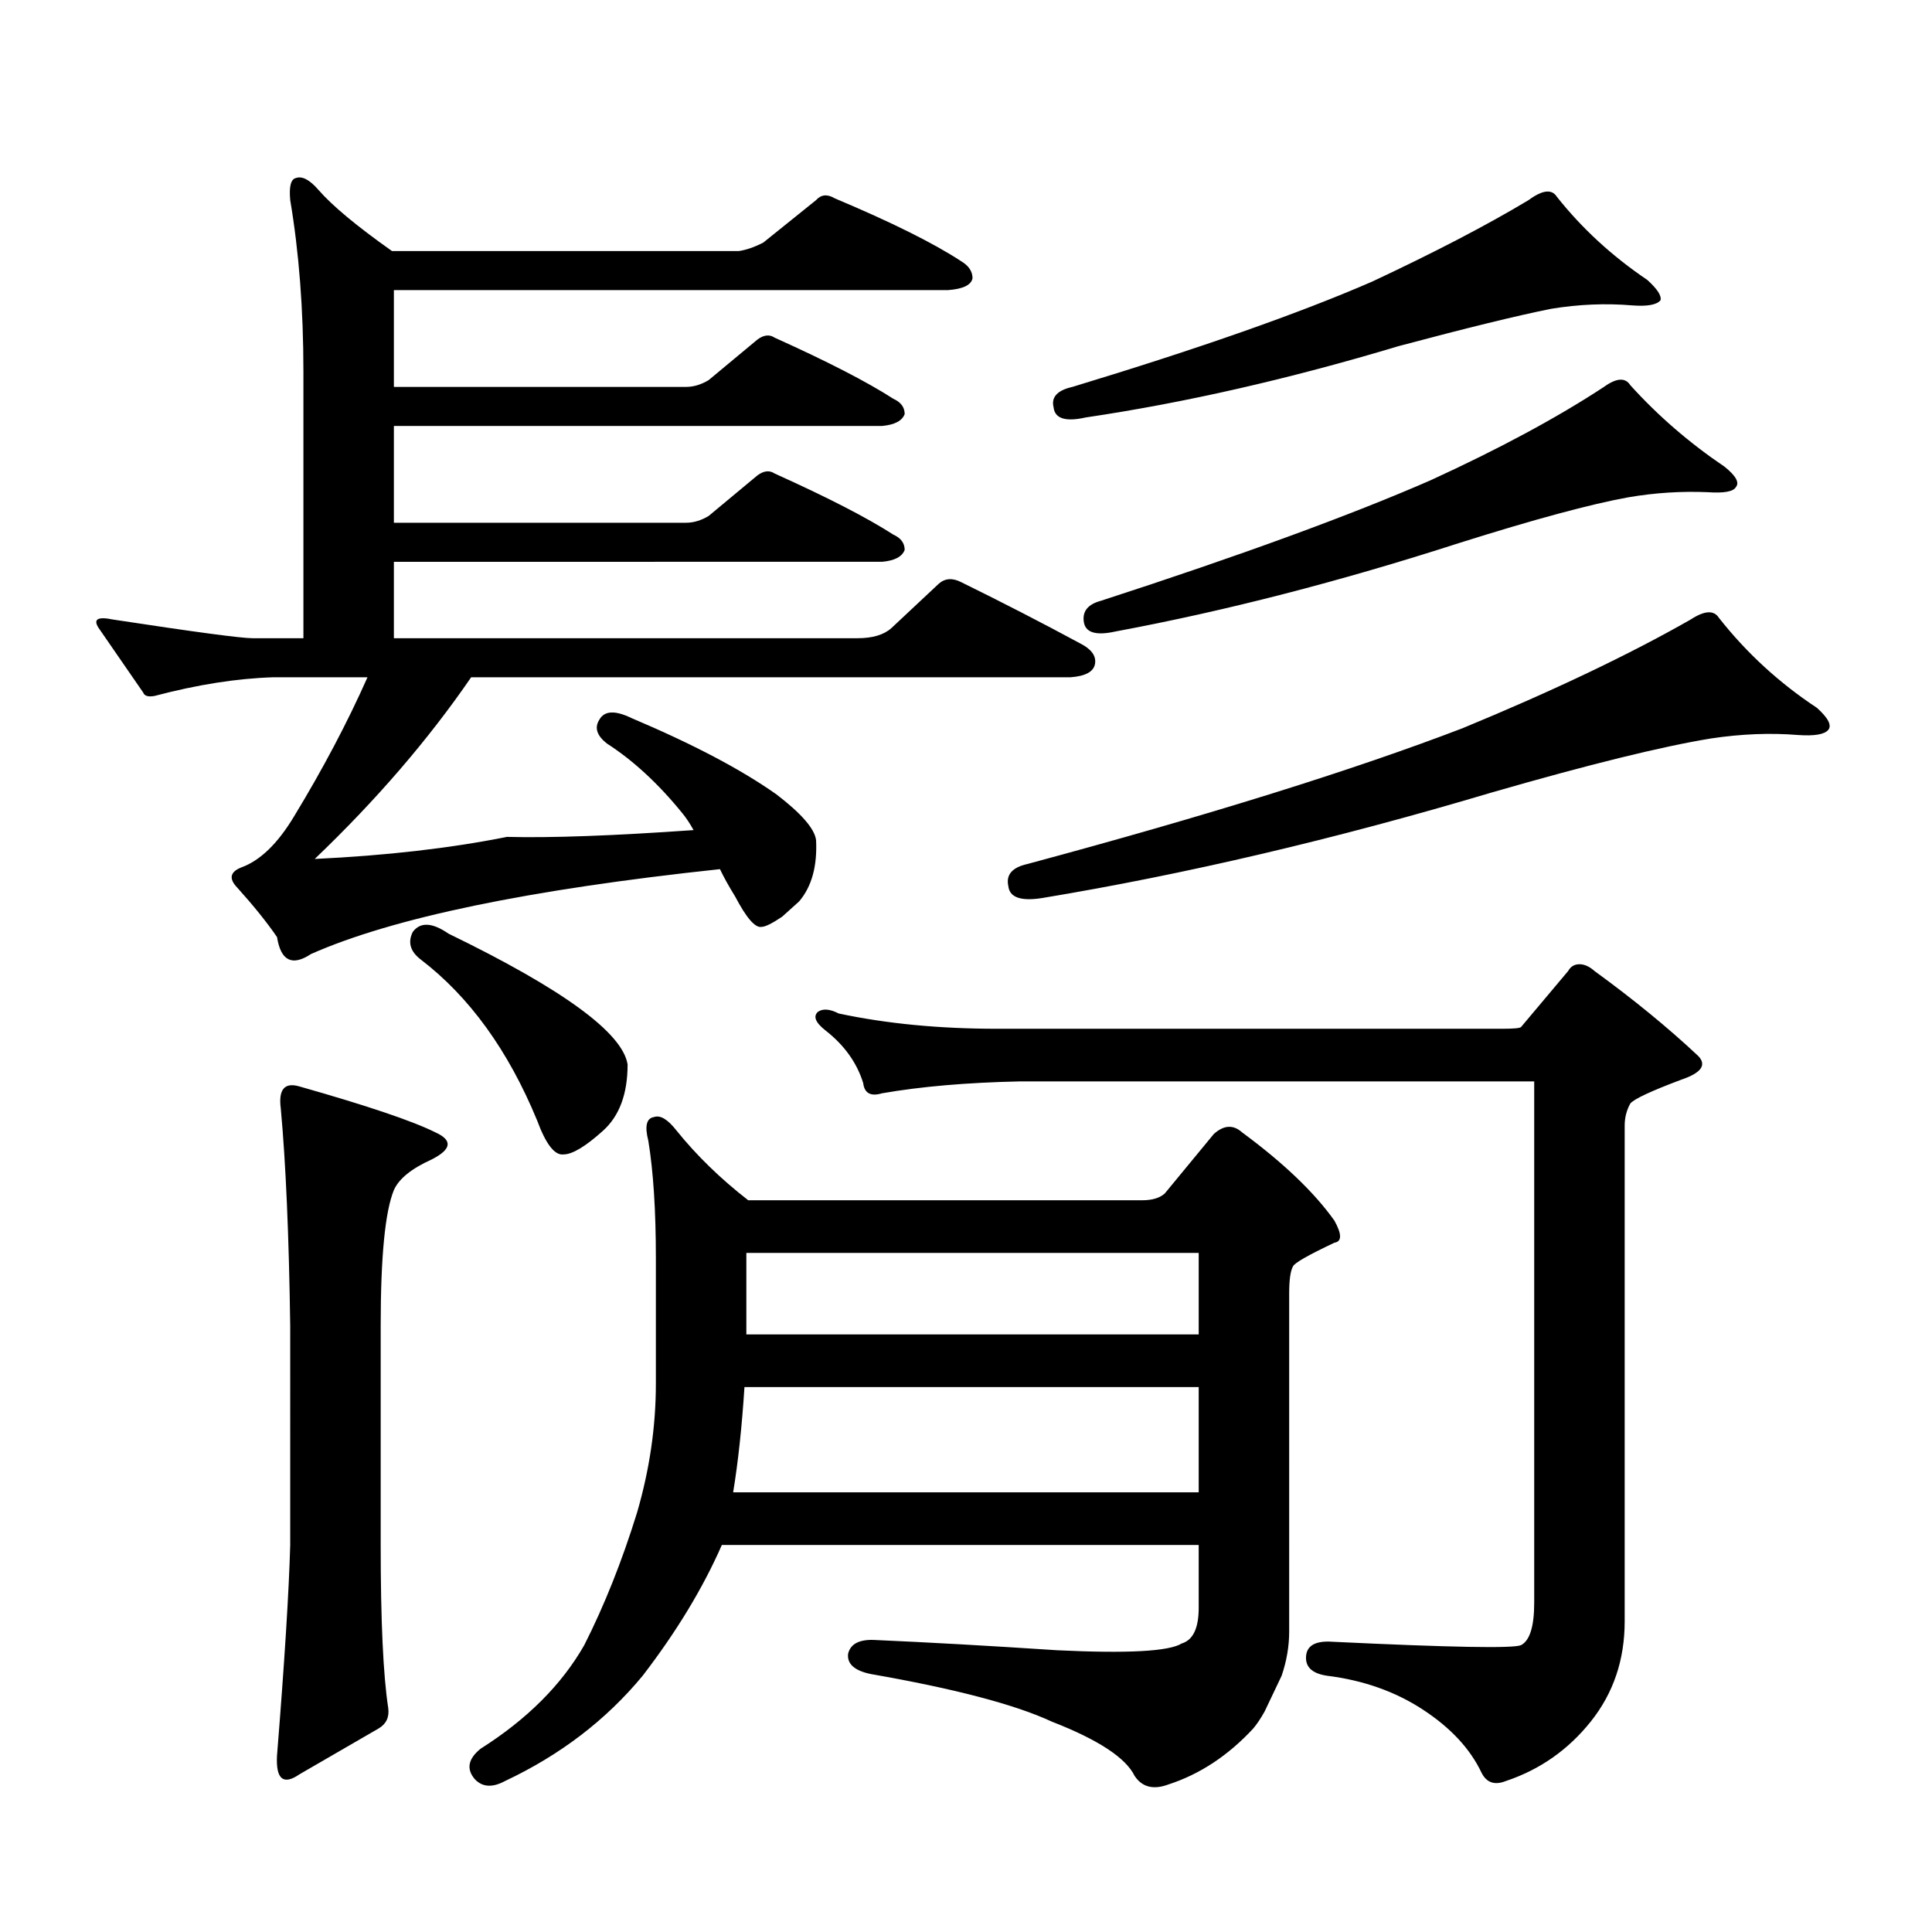<?xml version="1.0" encoding="utf-8"?>
<!-- Generator: Adobe Illustrator 16.0.0, SVG Export Plug-In . SVG Version: 6.00 Build 0)  -->
<!DOCTYPE svg PUBLIC "-//W3C//DTD SVG 1.1//EN" "http://www.w3.org/Graphics/SVG/1.1/DTD/svg11.dtd">
<svg version="1.1" id="图层_1" xmlns="http://www.w3.org/2000/svg" xmlns:xlink="http://www.w3.org/1999/xlink" x="0px" y="0px"
	 width="1000px" height="1000px" viewBox="0 0 1000 1000" enable-background="new 0 0 1000 1000" xml:space="preserve">
<path d="M160.948,493.816c-9.756,6.454-15.609,3.516-17.561-8.789c-5.213-7.608-12.042-16.108-20.487-25.488
	c-4.558-4.683-3.902-8.198,1.951-10.547c9.756-3.516,18.856-12.305,27.316-26.367c14.954-24.609,27.636-48.628,38.048-72.07h-48.779
	c-18.872,0.591-39.359,3.817-61.462,9.668c-3.262,0.591-5.213,0-5.854-1.758c-8.46-12.305-15.945-23.14-22.438-32.52
	c-3.902-5.273-1.631-7.031,6.829-5.273c42.27,6.454,66.34,9.668,72.193,9.668h26.341V192.352c0-32.218-2.287-61.812-6.829-88.77
	c-0.656-7.031,0.32-10.835,2.927-11.426c3.247-1.167,7.149,0.879,11.707,6.152c7.149,8.212,19.832,18.759,38.048,31.641h179.507
	c3.902-0.577,8.125-2.046,12.683-4.395l27.316-21.973c2.592-2.925,5.854-3.214,9.756-0.879
	c29.268,12.305,51.051,23.153,65.364,32.52c3.902,2.349,5.854,5.273,5.854,8.789c-0.655,3.516-4.878,5.575-12.683,6.152H203.874
	v50.098h151.215c3.902,0,7.805-1.167,11.707-3.516l25.365-21.094c3.247-2.335,6.174-2.637,8.78-0.879
	c27.316,12.305,47.804,22.852,61.462,31.641c3.902,1.758,5.854,4.395,5.854,7.91c-1.311,3.516-5.213,5.575-11.707,6.152H203.874
	v50.098h151.215c3.902,0,7.805-1.167,11.707-3.516l25.365-21.094c3.247-2.335,6.174-2.637,8.78-0.879
	c27.316,12.305,47.804,22.852,61.462,31.641c3.902,1.758,5.854,4.395,5.854,7.91c-1.311,3.516-5.213,5.575-11.707,6.152H203.874
	v39.551h239.994c7.805,0,13.658-1.758,17.561-5.273l24.39-22.852c3.247-2.925,7.149-3.214,11.707-0.879
	c21.463,10.547,41.95,21.094,61.462,31.641c5.854,2.938,8.445,6.454,7.805,10.547c-0.655,4.106-4.878,6.454-12.683,7.031H243.872
	c-22.118,32.231-49.114,63.583-80.973,94.043c37.072-1.758,70.242-5.562,99.509-11.426c22.759,0.591,54.953-0.577,96.583-3.516
	c-1.951-3.516-3.902-6.44-5.854-8.789c-12.362-15.229-25.365-27.246-39.023-36.035c-5.213-4.093-6.509-8.198-3.902-12.305
	c2.592-4.683,8.125-4.972,16.585-0.879c31.859,13.485,56.904,26.669,75.12,39.551c13.003,9.97,19.832,17.88,20.487,23.73
	c0.641,13.485-2.286,24.032-8.78,31.641l-8.78,7.91c-5.213,3.516-8.78,5.273-10.731,5.273c-3.262,0.591-7.805-4.683-13.658-15.82
	c-3.262-5.273-5.854-9.956-7.805-14.063C273.78,460.418,203.218,475.071,160.948,493.816z M155.094,562.371
	c35.121,9.97,58.535,17.88,70.242,23.73c9.1,4.106,8.445,8.789-1.951,14.063c-10.412,4.696-16.92,9.97-19.512,15.82
	c-4.558,11.138-6.829,34.579-6.829,70.313v113.379c0,39.249,1.295,67.374,3.902,84.375c0.64,4.683-0.976,8.198-4.878,10.547
	l-40.975,23.73c-8.46,5.851-12.363,2.637-11.707-9.668c3.902-48.642,6.173-84.966,6.829-108.984V686.297
	c-0.656-46.87-2.287-84.375-4.878-112.5C144.027,563.841,147.29,560.036,155.094,562.371z M213.629,482.391
	c3.902-5.273,10.076-4.972,18.536,0.879c59.175,28.716,90.074,51.278,92.68,67.676c0,15.243-4.237,26.669-12.683,34.277
	c-9.115,8.212-15.944,12.305-20.487,12.305c-4.558,0.591-9.115-5.273-13.658-17.578c-14.969-36.323-35.121-64.16-60.486-83.496
	C212.318,492.36,211.022,487.664,213.629,482.391z M654.594,885.809c-1.951,3.516-3.902,6.44-5.854,8.789
	c-13.018,14.063-27.651,23.73-43.901,29.004c-7.805,2.925-13.658,1.456-17.561-4.395c-4.558-9.38-18.871-18.759-42.926-28.125
	c-18.871-8.789-50.09-17.001-93.656-24.609c-8.46-1.758-12.362-5.273-11.707-10.547c1.296-5.273,6.174-7.622,14.634-7.031
	c26.661,1.167,57.88,2.925,93.656,5.273c36.417,1.758,57.88,0.577,64.389-3.516c5.854-1.758,8.78-7.91,8.78-18.457v-32.52H373.625
	c-9.756,22.261-23.414,44.824-40.975,67.676c-18.871,22.852-42.605,41.007-71.218,54.492c-6.509,3.516-11.707,3.214-15.609-0.879
	c-4.558-5.273-3.582-10.547,2.927-15.82c24.055-15.243,41.95-33.11,53.657-53.613c10.396-20.517,19.512-43.368,27.316-68.555
	c6.494-22.261,9.756-44.522,9.756-66.797v-65.039c0-24.609-1.311-44.824-3.902-60.645c-1.951-7.608-0.976-11.714,2.927-12.305
	c3.247-1.167,7.149,1.181,11.707,7.031c10.396,12.896,22.759,24.911,37.072,36.035h203.897c5.198,0,9.101-1.167,11.707-3.516
	l25.365-30.762c5.198-4.683,10.076-4.972,14.634-0.879c21.463,15.82,37.393,31.063,47.804,45.703c3.902,7.031,3.902,10.849,0,11.426
	c-13.658,6.454-20.822,10.547-21.463,12.305c-1.311,2.349-1.951,7.031-1.951,14.063V844.5c0,7.608-1.311,15.229-3.902,22.852
	L654.594,885.809z M385.332,717.938c-1.311,20.517-3.262,38.672-5.854,54.492h240.97v-54.492H385.332z M386.308,648.504v42.188
	h234.141v-42.188H386.308z M823.37,891.082c-11.707,14.64-26.341,24.897-43.901,30.762c-5.854,2.335-10.091,0.879-12.683-4.395
	c-5.854-12.305-15.944-23.153-30.243-32.52c-14.313-9.38-30.898-15.243-49.755-17.578c-7.805-1.181-11.387-4.696-10.731-10.547
	c0.641-5.273,5.198-7.622,13.658-7.031c61.127,2.925,93.656,3.516,97.559,1.758c4.543-2.349,6.829-9.668,6.829-21.973V559.734
	H527.768c-27.316,0.591-51.065,2.637-71.218,6.152c-5.854,1.758-9.115,0-9.756-5.273c-3.262-10.547-9.756-19.624-19.512-27.246
	c-5.213-4.093-6.509-7.319-3.902-9.668c2.592-1.758,6.174-1.456,10.731,0.879c24.71,5.273,52.026,7.91,81.949,7.91h261.457
	c5.854,0,9.101-0.288,9.756-0.879l24.39-29.004c1.296-2.335,3.247-3.516,5.854-3.516c2.592,0,5.198,1.181,7.805,3.516
	c20.152,14.653,38.048,29.306,53.657,43.945c4.543,4.696,1.616,8.789-8.78,12.305c-15.609,5.864-24.39,9.97-26.341,12.305
	c-1.951,3.516-2.927,7.333-2.927,11.426v256.641C840.931,859.14,835.077,876.429,823.37,891.082z M889.71,319.793
	c14.299,18.169,31.219,33.7,50.73,46.582c5.854,5.273,7.805,9.091,5.854,11.426c-1.951,2.349-7.164,3.228-15.609,2.637
	c-14.313-1.167-29.268-0.577-44.877,1.758c-25.365,4.106-63.413,13.485-114.144,28.125
	c-80.653,24.032-158.045,42.188-232.189,54.492c-11.066,1.758-16.92-0.288-17.561-6.152c-1.311-5.851,1.951-9.668,9.756-11.426
	c93.656-25.187,168.776-48.628,225.36-70.313c46.828-19.336,86.172-38.081,118.046-56.25
	C882.226,315.989,887.104,315.7,889.71,319.793z M805.81,101.824c13.003,16.411,28.612,30.762,46.828,43.066
	c5.198,4.696,7.47,8.212,6.829,10.547c-1.951,2.349-6.829,3.228-14.634,2.637c-13.658-1.167-27.651-0.577-41.95,1.758
	c-17.561,3.516-43.901,9.97-79.022,19.336c-56.584,17.001-110.576,29.306-161.947,36.914c-10.411,2.349-15.944,0.591-16.585-5.273
	c-1.311-5.273,1.951-8.789,9.756-10.547c65.685-19.913,117.391-38.081,155.118-54.492c32.515-15.229,59.511-29.292,80.974-42.188
	C798.325,98.309,803.203,97.731,805.81,101.824z M843.857,199.383c14.299,15.82,30.563,29.883,48.779,42.188
	c5.854,4.696,7.805,8.212,5.854,10.547c-1.311,2.349-6.188,3.228-14.634,2.637c-13.658-0.577-27.316,0.302-40.975,2.637
	c-19.512,3.516-48.779,11.426-87.803,23.73c-61.797,19.927-120.973,35.156-177.557,45.703c-10.411,2.349-15.944,0.591-16.585-5.273
	c-0.655-5.273,2.271-8.789,8.78-10.547c72.193-23.429,129.098-44.233,170.728-62.402c35.762-16.397,65.685-32.52,89.754-48.34
	C836.693,195.579,841.251,195.29,843.857,199.383z"/>
</svg>
